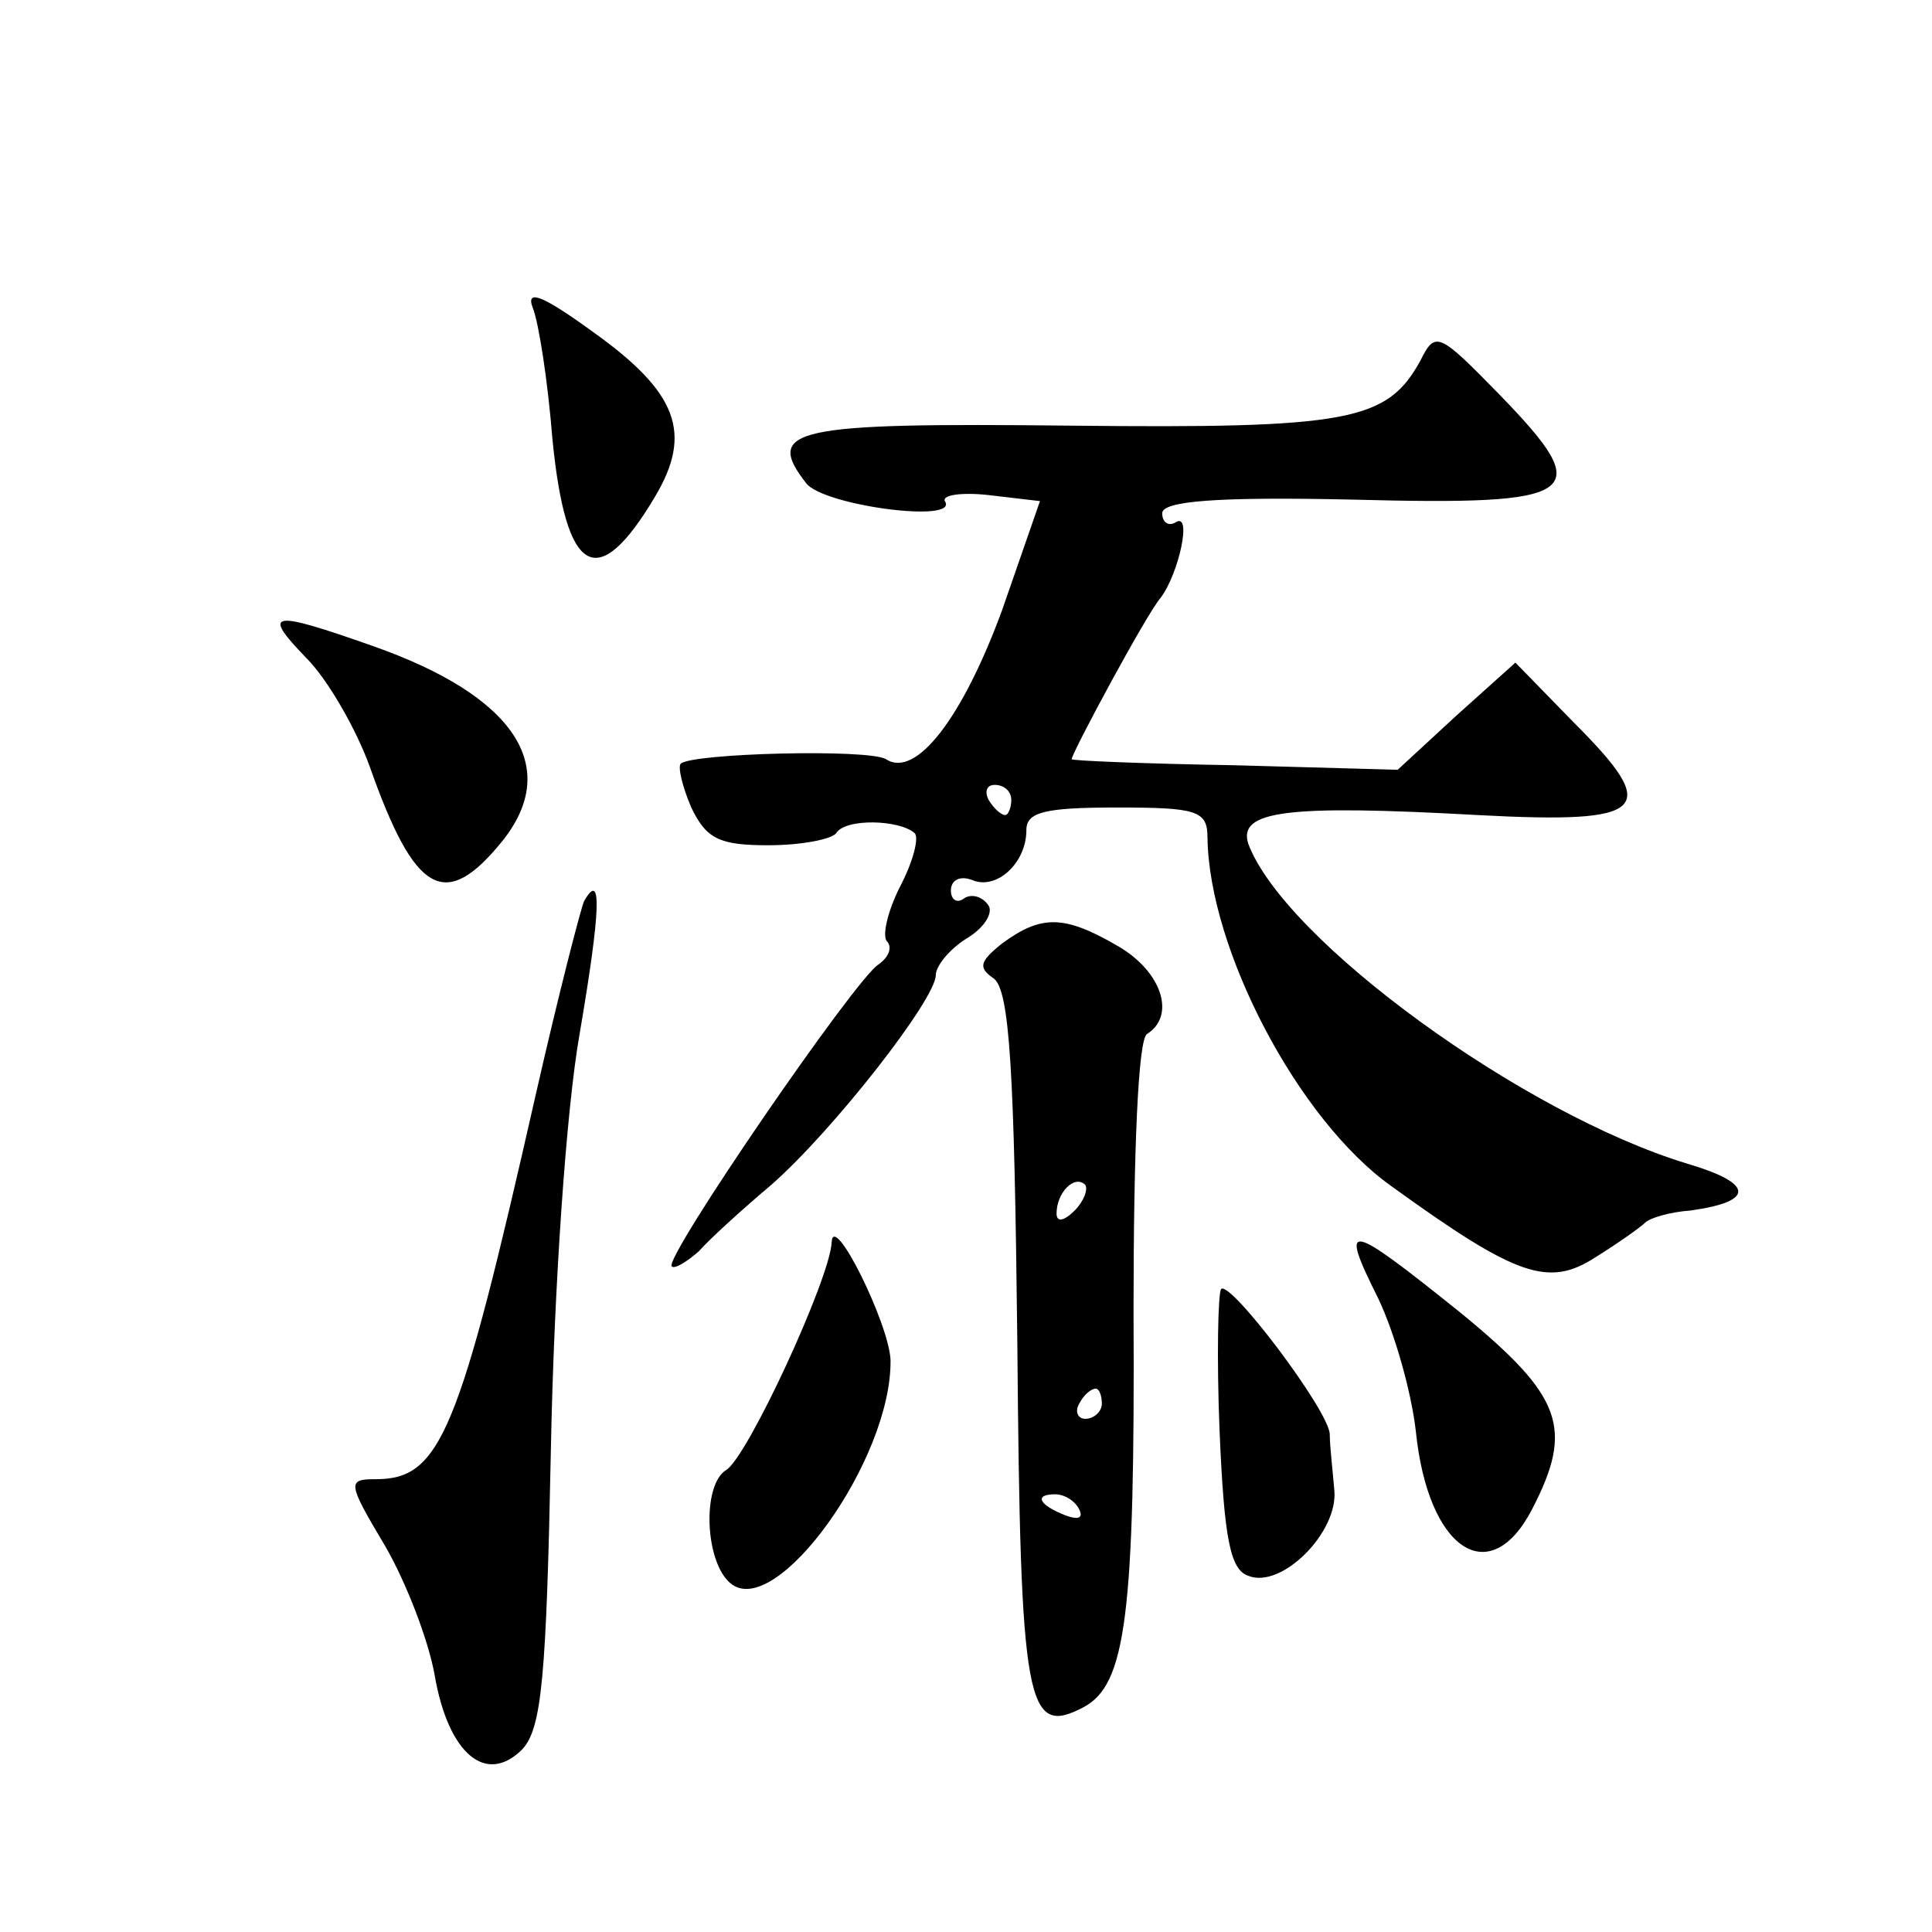 <?xml version="1.0" standalone="no"?>
<!DOCTYPE svg PUBLIC "-//W3C//DTD SVG 20010904//EN"
 "http://www.w3.org/TR/2001/REC-SVG-20010904/DTD/svg10.dtd">
<svg version="1.0" xmlns="http://www.w3.org/2000/svg"
 width="128pt" height="128pt" viewBox="0 0 128 128"
 preserveAspectRatio="xMidYMid meet">
<g transform="translate(0,128) scale(0.1,-0.1)"
fill="#0" stroke="none">
<path d="M353 1076 c4 -10 10 -49 13 -87 9 -91 30 -102 68 -38 25 42 15 69 -41
109 -33 24 -45 29 -40 16z M941 1041 c-22 -40 -47 -45 -232 -43 -183 2 -203 -2
-175 -38 11 -15 102 -27 92 -12 -2 4 11 6 29 4 l34 -4 -25 -72 c-26 -71 -57 -112
-77 -99 -11 7 -129 4 -136 -3 -2 -2 1 -15 7 -29 10 -21 19 -25 51 -25 22 0 42 4
45 8 6 10 42 9 52 0 3 -3 -1 -19 -10 -36 -8 -16 -12 -33 -8 -36 3 -4 1 -10 -6 -15
-15 -9 -142 -194 -137 -200 2 -2 10 3 18 10 7 8 29 28 48 44 41 36 109 123 109
139 0 6 9 17 20 24 12 7 18 17 15 22 -4 6 -11 8 -16 5 -5 -4 -9 -1 -9 5 0 7 6 10
14 7 16 -7 36 11 36 33 0 12 12 15 60 15 53 0 60 -2 60 -20 1 -74 60 -187 122 -231
83 -60 104 -67 135 -47 16 10 30 20 33 23 3 3 16 7 30 8 43 6 42 18 -2 31 -109
33 -267 148 -291 212 -7 22 26 26 152 19 113 -6 122 3 64 61 l-39 40 -39 -35 -39
-36 -108 3 c-59 1 -108 3 -108 4 0 4 50 97 59 107 12 16 21 57 10 50 -5 -3 -9 0
-9 6 0 8 36 11 126 9 152 -4 162 3 98 69 -41 42 -43 43 -53 23z m-271 -291 c0 -5
-2 -10 -4 -10 -3 0 -8 5 -11 10 -3 6 -1 10 4 10 6 0 11 -4 11 -10z M203 844 c14
-14 33 -47 42 -72 30 -85 50 -96 88 -49 39 49 8 96 -86 129 -68 24 -74 23 -44 -8z
M387 683 c-2 -4 -17 -62 -32 -128 -51 -225 -63 -255 -106 -255 -19 0 -19 -2 6 -44
14 -24 29 -63 33 -86 9 -52 34 -73 58 -49 13 14 16 48 19 200 2 104 10 223 19 274
14 82 15 109 3 88z M664 655 c-15 -12 -16 -16 -6 -23 11 -7 14 -61 16 -241 2 -242
6 -262 44 -242 28 15 34 61 33 263 0 105 3 180 9 183 19 12 10 41 -19 58 -36 21
-51 21 -77 2z m48 -177 c-7 -7 -12 -8 -12 -2 0 14 12 26 19 19 2 -3 -1 -11 -7 -17z
m18 -128 c0 -5 -5 -10 -11 -10 -5 0 -7 5 -4 10 3 6 8 10 11 10 2 0 4 -4 4 -10z
m-15 -70 c3 -6 -1 -7 -9 -4 -18 7 -21 14 -7 14 6 0 13 -4 16 -10z M551 457 c-1
-24 -56 -143 -70 -151 -16 -10 -14 -61 3 -75 30 -25 107 82 106 148 -1 24 -38 99
-39 78z M913 420 c11 -23 22 -62 25 -88 8 -79 49 -106 77 -52 28 54 20 75 -47 130
-76 61 -81 62 -55 10z M809 426 c-2 -3 -3 -45 -1 -94 3 -71 7 -92 19 -96 22 -9
60 29 57 57 -1 12 -3 29 -3 37 -1 16 -66 102 -72 96z"/>
</g>
</svg>
